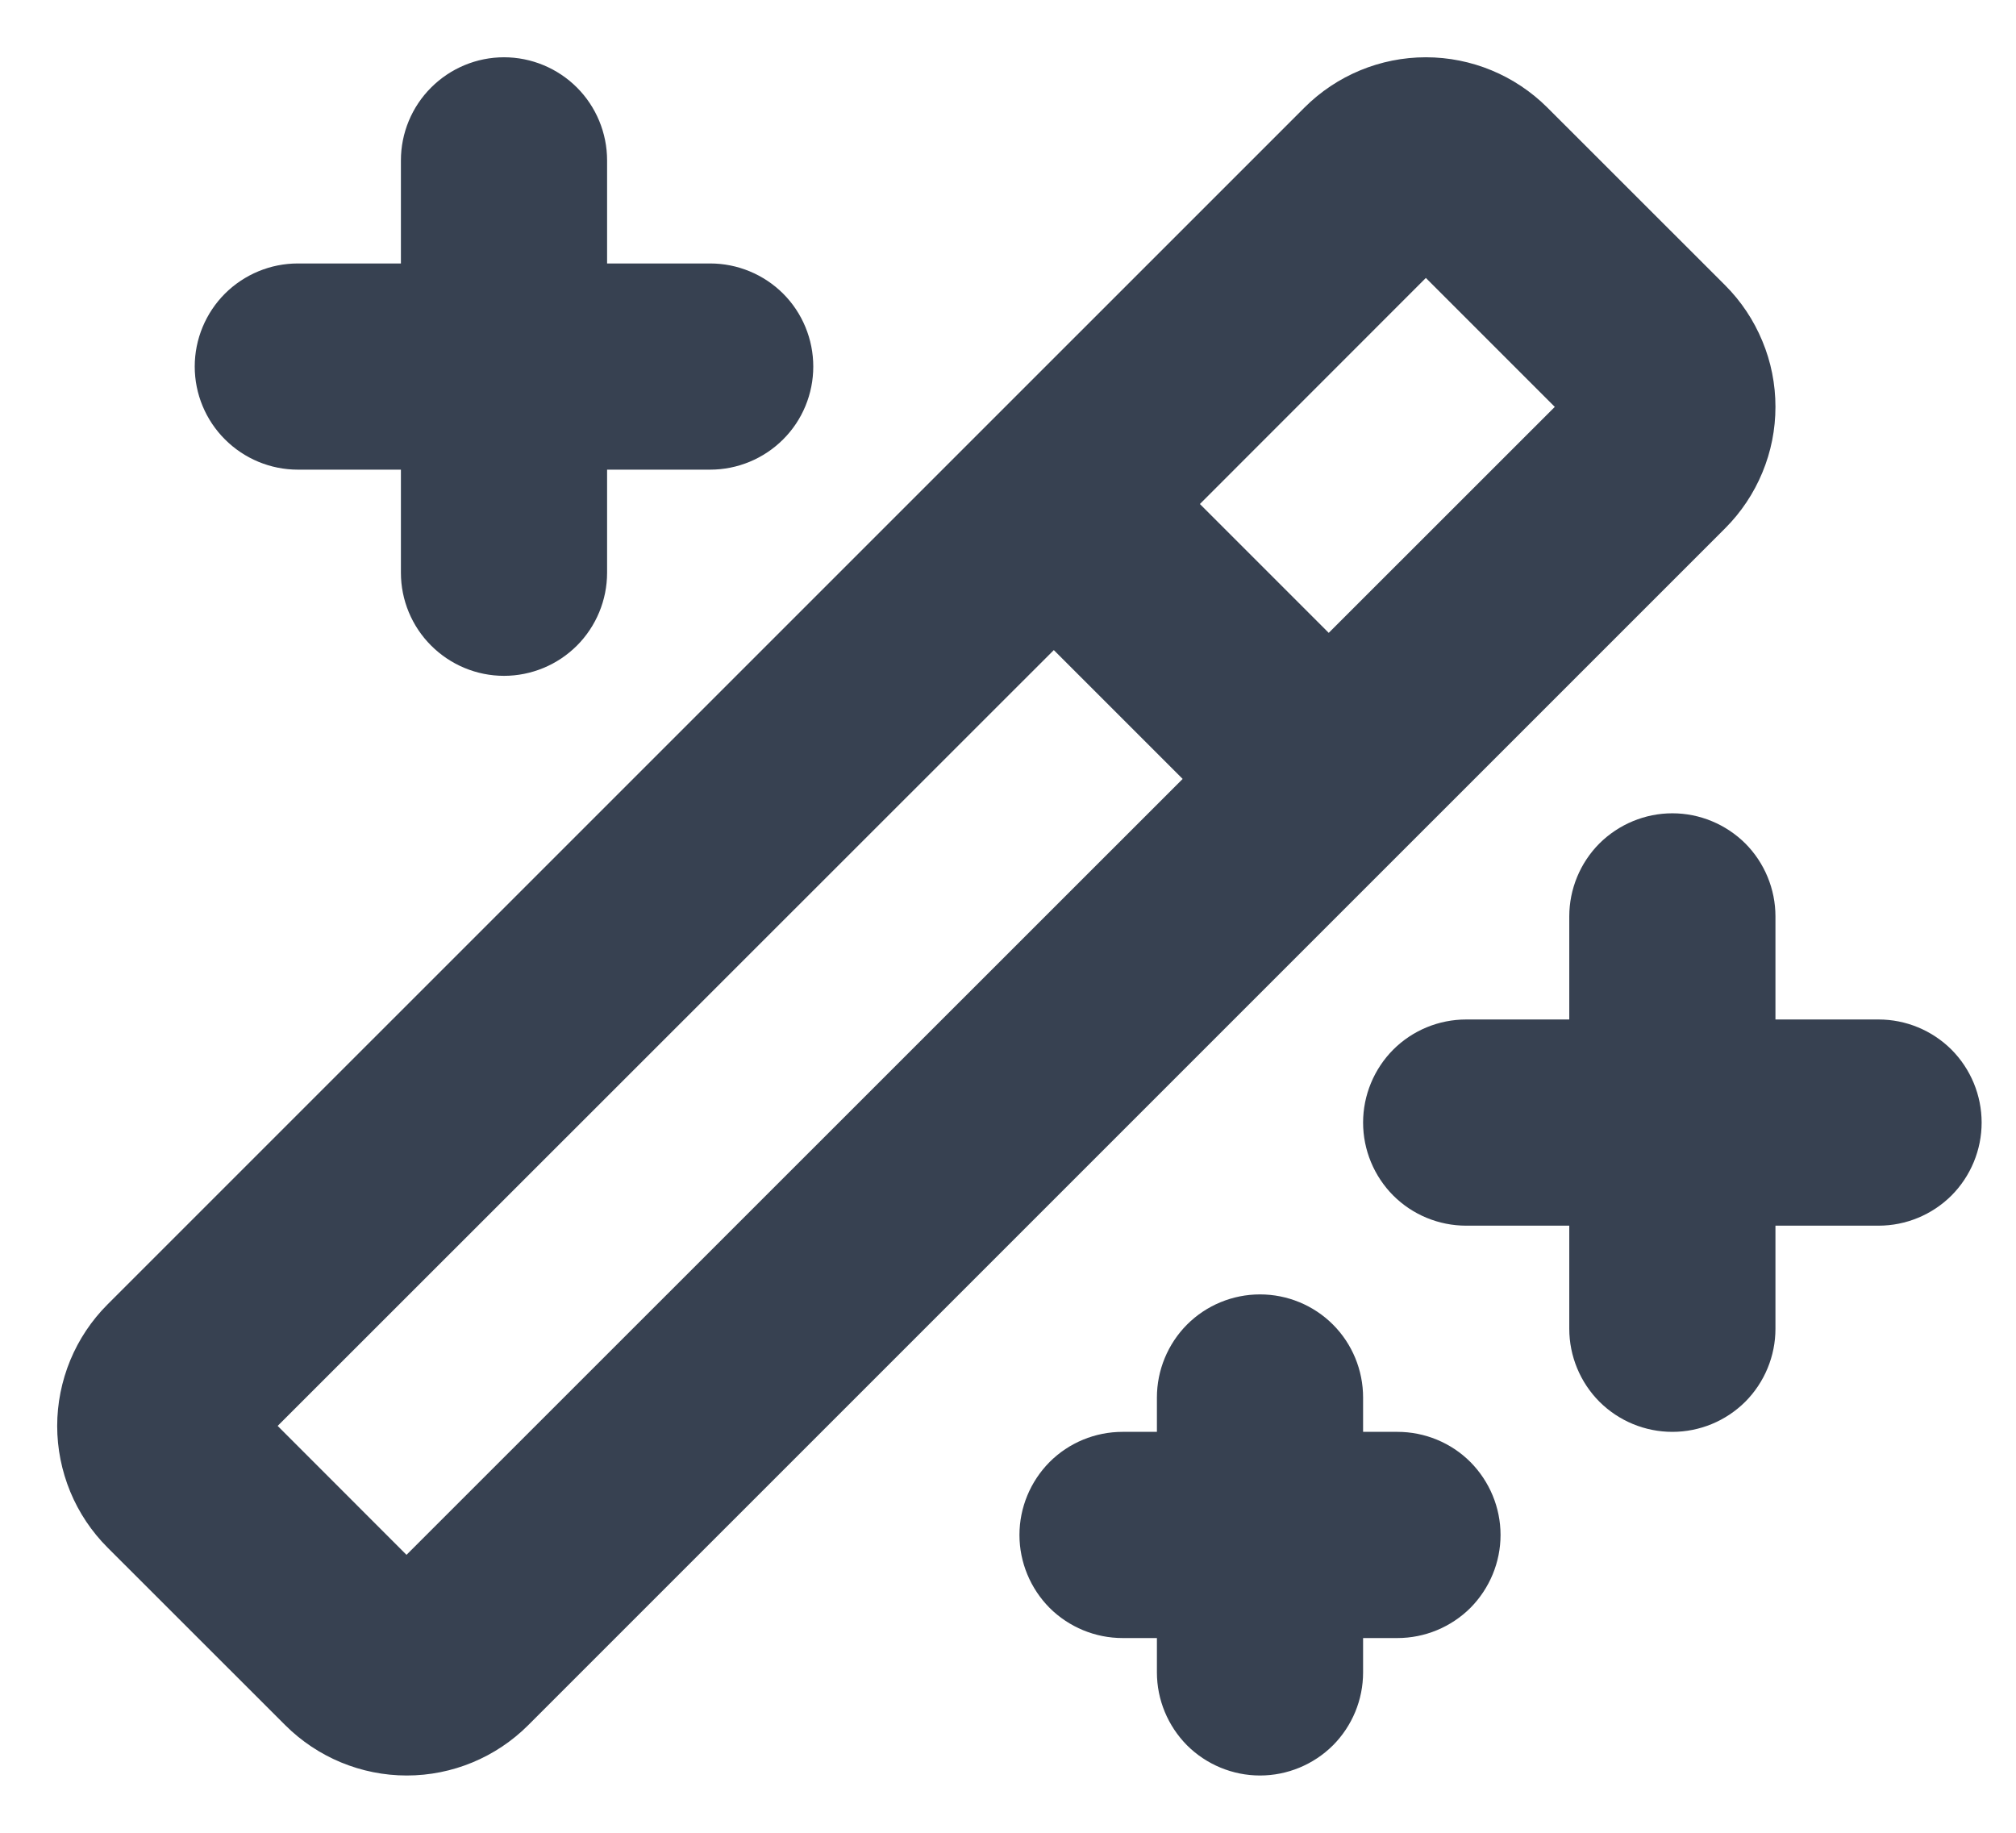 <svg width="22" height="20" viewBox="0 0 22 20" fill="none" xmlns="http://www.w3.org/2000/svg">
<path d="M21.625 12.25C21.625 12.548 21.506 12.835 21.296 13.046C21.084 13.257 20.798 13.375 20.5 13.375H19.375V14.5C19.375 14.798 19.256 15.085 19.046 15.296C18.834 15.507 18.548 15.625 18.25 15.625C17.952 15.625 17.666 15.507 17.454 15.296C17.244 15.085 17.125 14.798 17.125 14.5V13.375H16C15.702 13.375 15.415 13.257 15.204 13.046C14.994 12.835 14.875 12.548 14.875 12.25C14.875 11.952 14.994 11.665 15.204 11.454C15.415 11.243 15.702 11.125 16 11.125H17.125V10C17.125 9.702 17.244 9.415 17.454 9.204C17.666 8.994 17.952 8.875 18.25 8.875C18.548 8.875 18.834 8.994 19.046 9.204C19.256 9.415 19.375 9.702 19.375 10V11.125H20.5C20.798 11.125 21.084 11.243 21.296 11.454C21.506 11.665 21.625 11.952 21.625 12.25ZM3.25 5.125H4.375V6.25C4.375 6.548 4.494 6.835 4.705 7.045C4.916 7.256 5.202 7.375 5.5 7.375C5.798 7.375 6.085 7.256 6.296 7.045C6.506 6.835 6.625 6.548 6.625 6.25V5.125H7.75C8.048 5.125 8.335 5.006 8.546 4.795C8.757 4.585 8.875 4.298 8.875 4C8.875 3.702 8.757 3.415 8.546 3.204C8.335 2.994 8.048 2.875 7.75 2.875H6.625V1.75C6.625 1.452 6.506 1.165 6.296 0.955C6.085 0.744 5.798 0.625 5.5 0.625C5.202 0.625 4.916 0.744 4.705 0.955C4.494 1.165 4.375 1.452 4.375 1.75V2.875H3.25C2.952 2.875 2.666 2.994 2.455 3.204C2.244 3.415 2.125 3.702 2.125 4C2.125 4.298 2.244 4.585 2.455 4.795C2.666 5.006 2.952 5.125 3.25 5.125ZM15.25 15.625H14.875V15.25C14.875 14.952 14.757 14.665 14.546 14.454C14.335 14.243 14.048 14.125 13.75 14.125C13.452 14.125 13.165 14.243 12.954 14.454C12.744 14.665 12.625 14.952 12.625 15.25V15.625H12.25C11.952 15.625 11.665 15.743 11.454 15.954C11.244 16.166 11.125 16.452 11.125 16.75C11.125 17.048 11.244 17.334 11.454 17.546C11.665 17.756 11.952 17.875 12.25 17.875H12.625V18.25C12.625 18.548 12.744 18.834 12.954 19.046C13.165 19.256 13.452 19.375 13.75 19.375C14.048 19.375 14.335 19.256 14.546 19.046C14.757 18.834 14.875 18.548 14.875 18.25V17.875H15.25C15.548 17.875 15.835 17.756 16.046 17.546C16.256 17.334 16.375 17.048 16.375 16.75C16.375 16.452 16.256 16.166 16.046 15.954C15.835 15.743 15.548 15.625 15.25 15.625ZM18.826 5.765L5.764 18.826C5.413 19.177 4.936 19.375 4.439 19.375C3.942 19.375 3.465 19.177 3.113 18.826L1.173 16.887C0.999 16.713 0.861 16.506 0.767 16.279C0.673 16.051 0.624 15.807 0.624 15.561C0.624 15.315 0.673 15.071 0.767 14.843C0.861 14.616 0.999 14.409 1.173 14.235L14.235 1.174C14.586 0.823 15.063 0.625 15.56 0.625C16.058 0.625 16.534 0.823 16.886 1.174L18.826 3.113C19 3.287 19.138 3.494 19.232 3.722C19.327 3.949 19.375 4.193 19.375 4.439C19.375 4.686 19.327 4.929 19.232 5.157C19.138 5.384 19 5.591 18.826 5.765ZM12.906 8.5L11.5 7.094L3.03 15.56L4.436 16.967L12.906 8.5ZM16.967 4.44L15.56 3.033L13.094 5.5L14.5 6.906L16.967 4.44Z" fill="#374151"/>
</svg>
